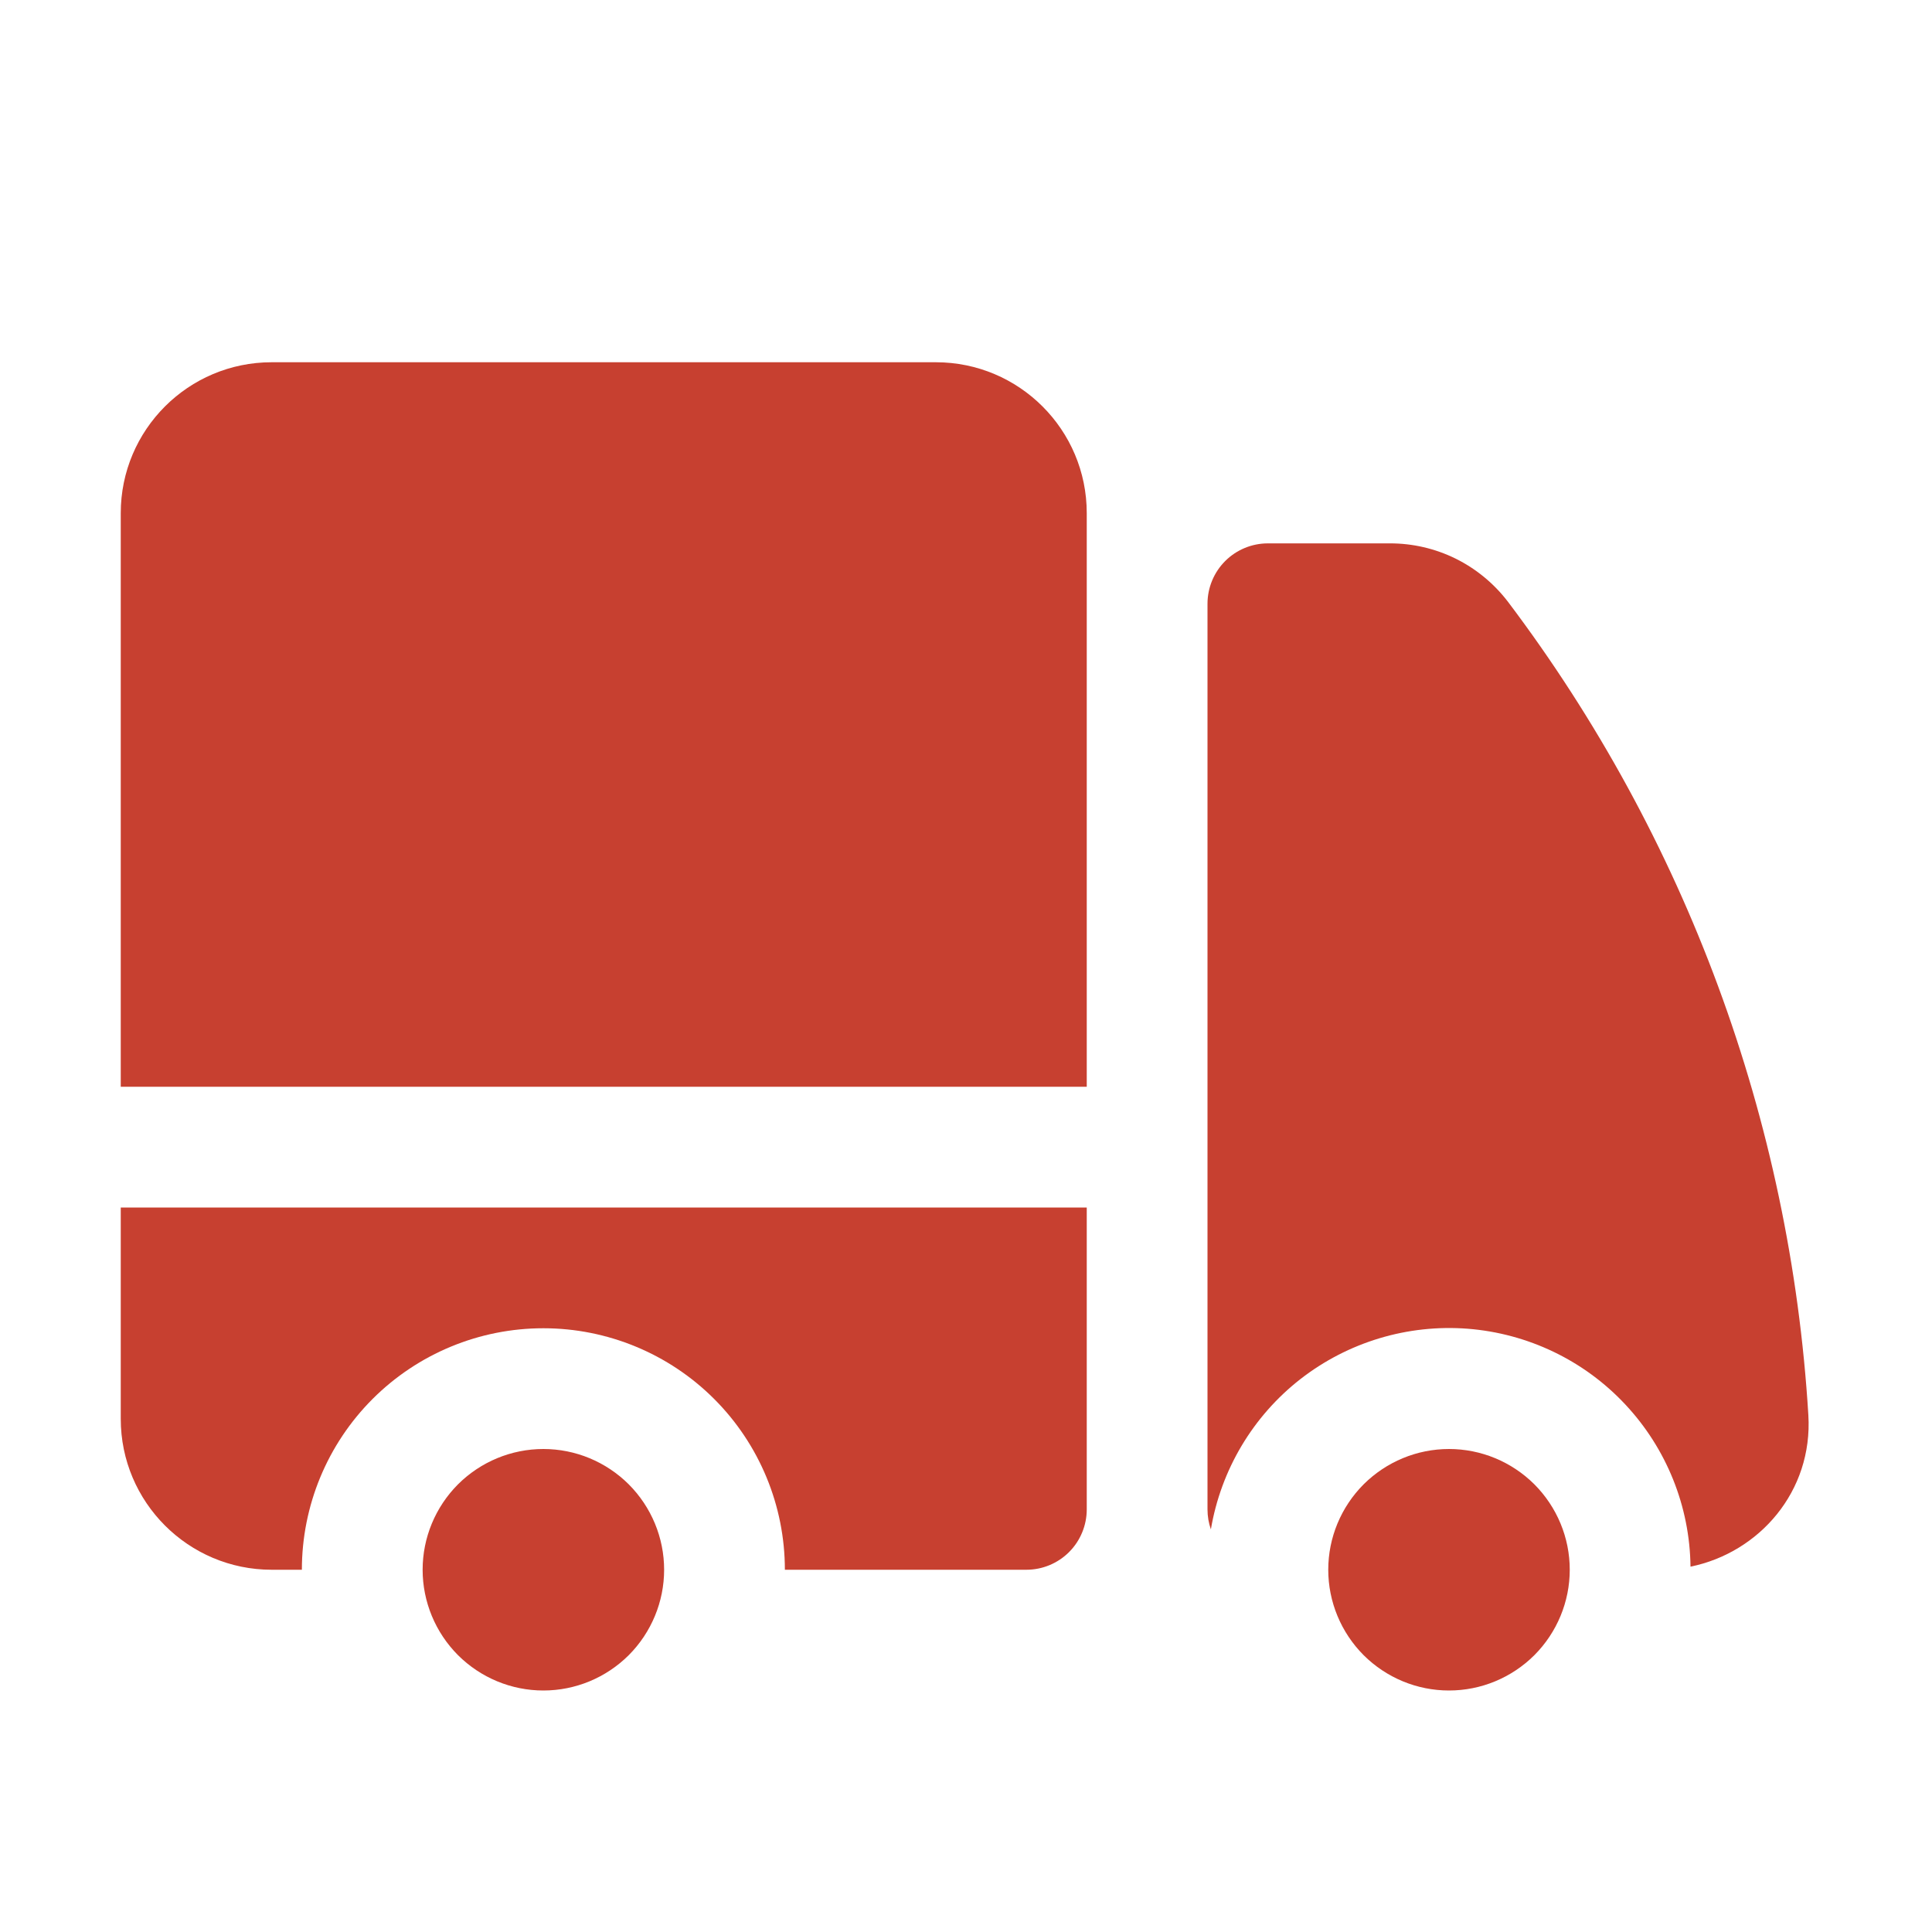 <svg width="20" height="20" viewBox="0 0 20 20" fill="none" xmlns="http://www.w3.org/2000/svg">
<path d="M2.812 3.75C1.949 3.75 1.25 4.45 1.25 5.312V11.25H11.25V5.312C11.25 4.449 10.55 3.75 9.688 3.75H2.812ZM11.25 12.5H1.25V14.688C1.25 15.55 1.95 16.25 2.812 16.25H3.125C3.125 15.587 3.388 14.951 3.857 14.482C4.326 14.013 4.962 13.75 5.625 13.75C6.288 13.75 6.924 14.013 7.393 14.482C7.862 14.951 8.125 15.587 8.125 16.25H10.625C10.791 16.25 10.95 16.184 11.067 16.067C11.184 15.95 11.25 15.791 11.25 15.625V12.5Z" fill="#C74030"/>
<path d="M6.875 16.25C6.875 15.918 6.743 15.601 6.509 15.366C6.274 15.132 5.957 15 5.625 15C5.293 15 4.976 15.132 4.741 15.366C4.507 15.601 4.375 15.918 4.375 16.25C4.375 16.581 4.507 16.899 4.741 17.134C4.976 17.368 5.293 17.5 5.625 17.5C5.957 17.5 6.274 17.368 6.509 17.134C6.743 16.899 6.875 16.581 6.875 16.25ZM13.125 5.625C12.959 5.625 12.8 5.691 12.683 5.808C12.566 5.925 12.5 6.084 12.5 6.25V15.625C12.5 15.697 12.512 15.767 12.535 15.832C12.639 15.216 12.969 14.661 13.461 14.277C13.954 13.893 14.572 13.707 15.194 13.755C15.817 13.804 16.399 14.083 16.825 14.539C17.252 14.995 17.493 15.594 17.5 16.218C18.211 16.073 18.768 15.439 18.72 14.649C18.534 11.598 17.452 8.669 15.61 6.229C15.466 6.041 15.281 5.888 15.069 5.783C14.856 5.678 14.622 5.624 14.385 5.625H13.125Z" fill="#C74030"/>
<path d="M16.25 16.25C16.25 15.918 16.118 15.601 15.884 15.366C15.649 15.132 15.332 15 15 15C14.668 15 14.351 15.132 14.116 15.366C13.882 15.601 13.75 15.918 13.75 16.25C13.75 16.581 13.882 16.899 14.116 17.134C14.351 17.368 14.668 17.5 15 17.5C15.332 17.5 15.649 17.368 15.884 17.134C16.118 16.899 16.25 16.581 16.25 16.25Z" fill="#C74030"/>
</svg>
